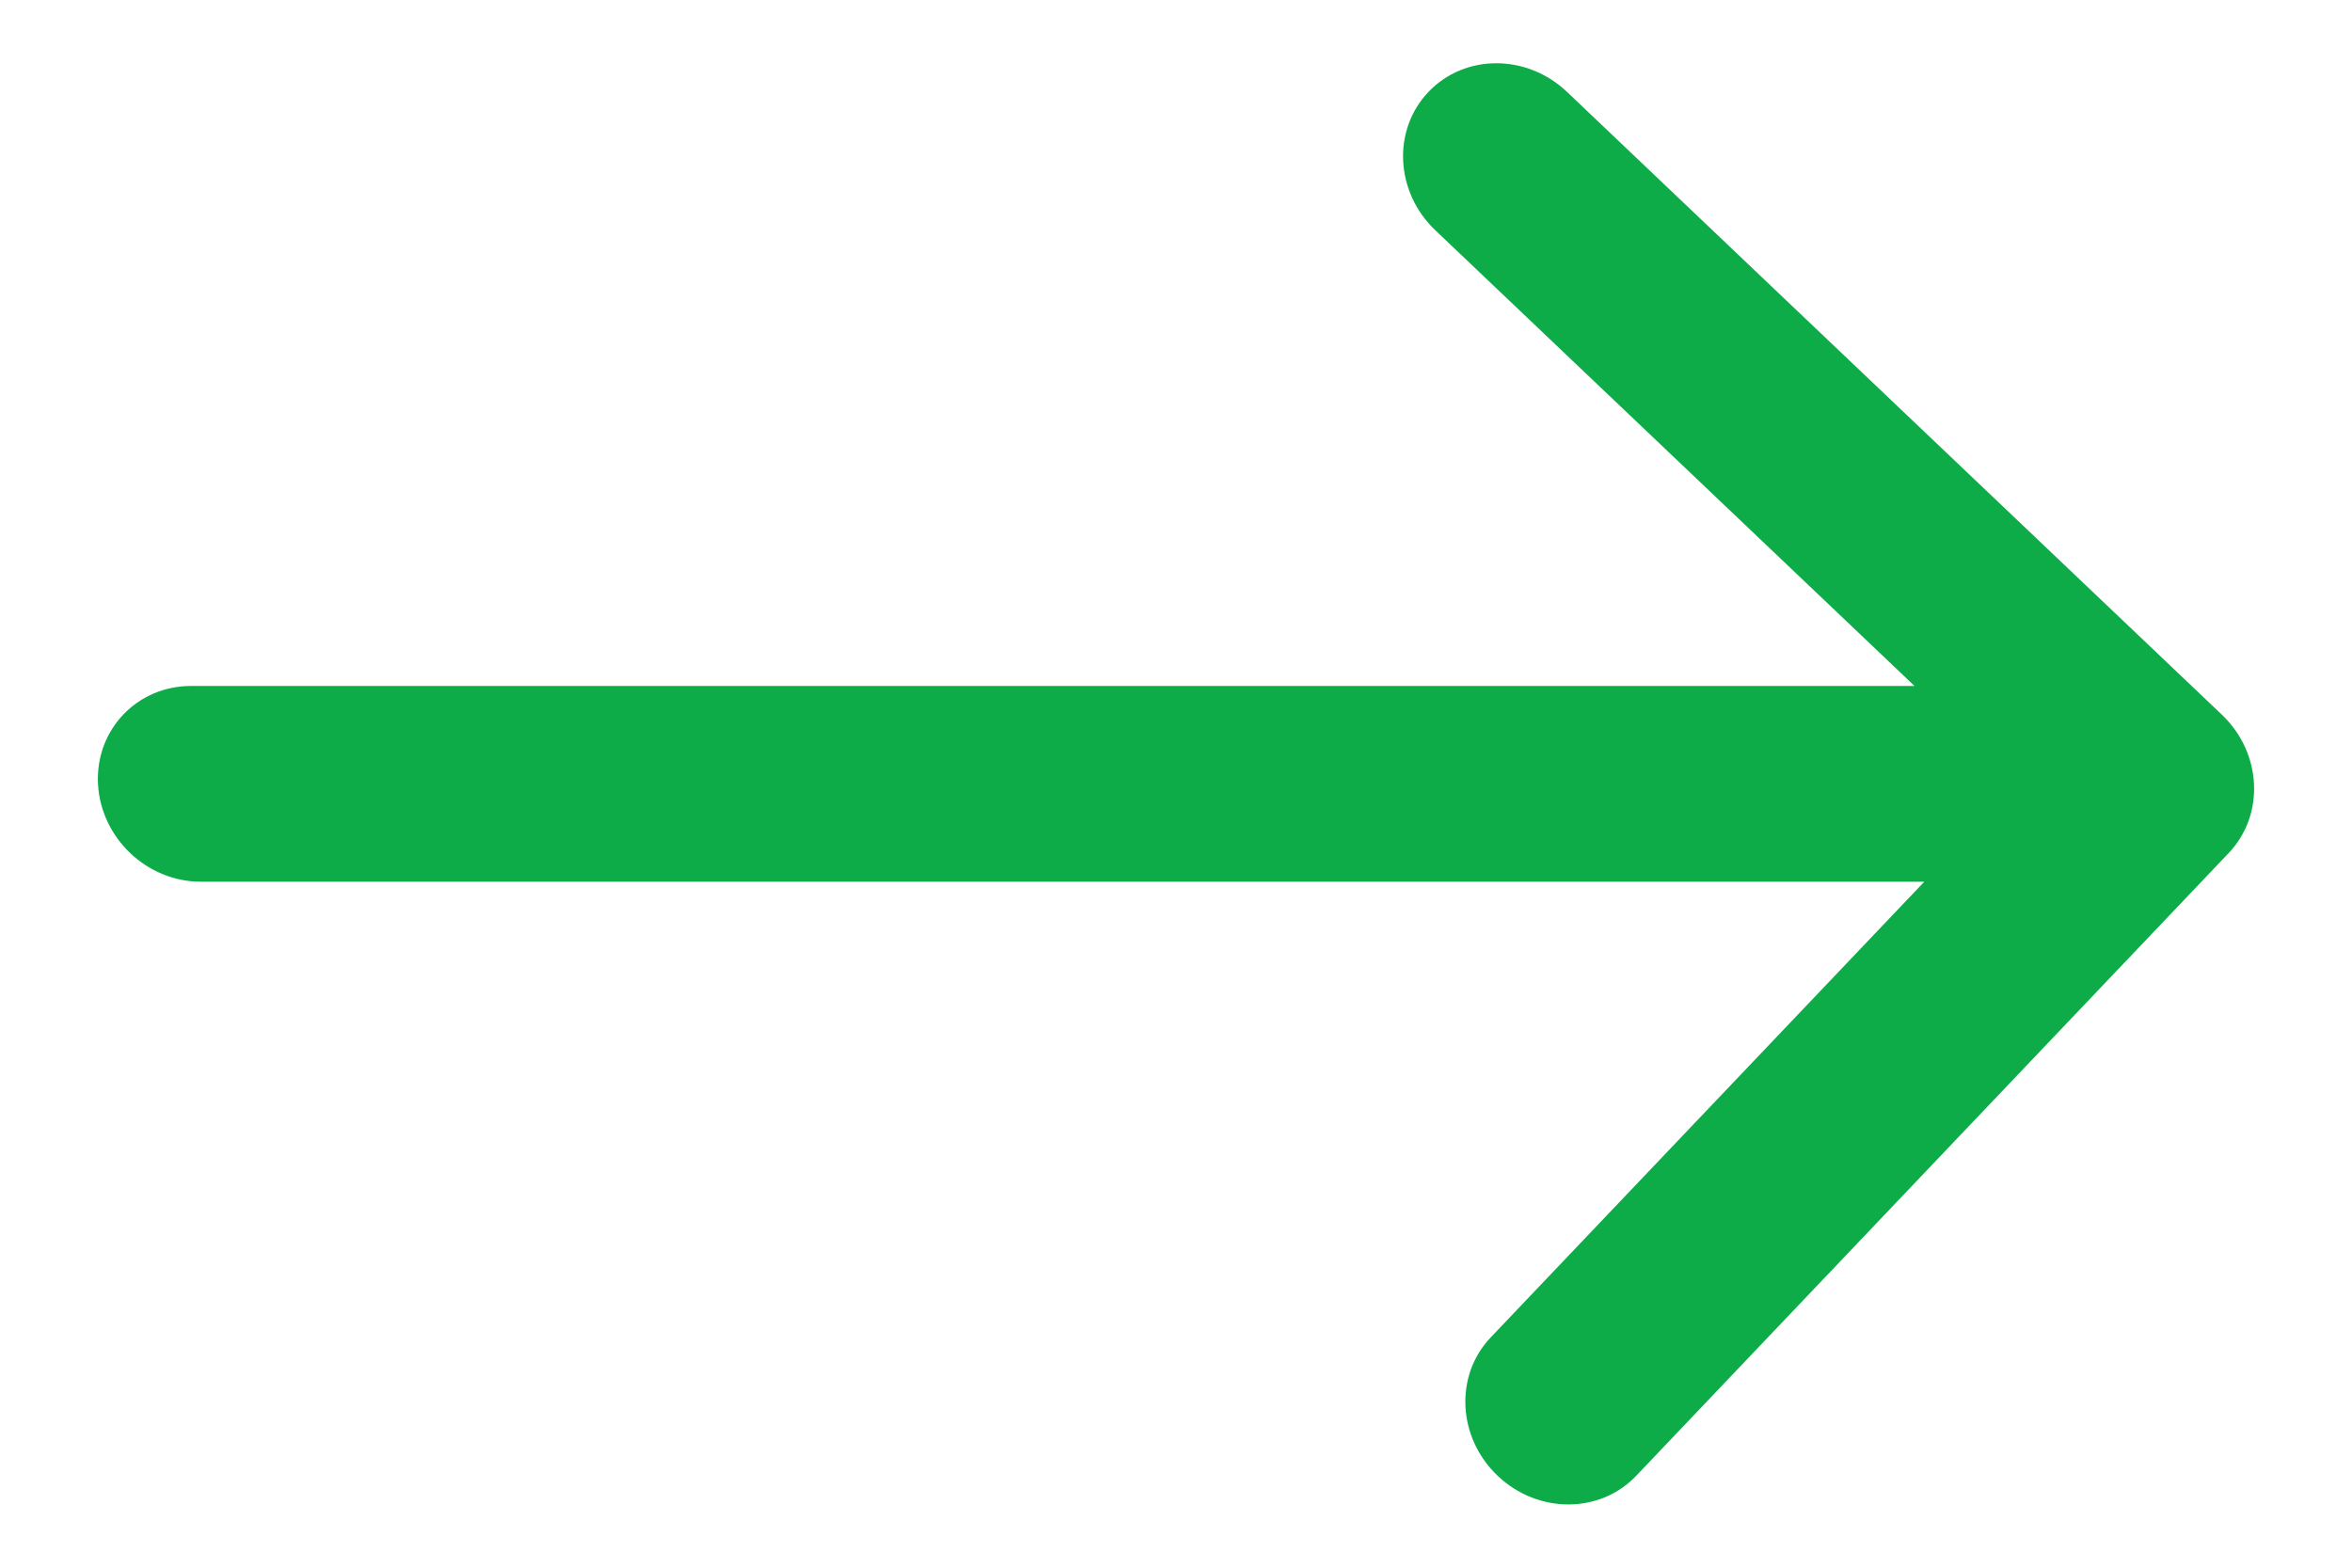 <svg width="24" height="16" viewBox="0 0 24 16" fill="none" xmlns="http://www.w3.org/2000/svg">
<path d="M1.95 7.001C1.398 7.001 0.972 7.448 1 8C1.028 8.552 1.498 8.999 2.05 8.999L1.95 7.001ZM22.742 8.706C23.113 8.316 23.082 7.684 22.672 7.294L15.99 0.938C15.58 0.548 14.947 0.548 14.576 0.938C14.205 1.328 14.236 1.96 14.646 2.35L20.586 8L15.211 13.65C14.84 14.04 14.872 14.672 15.282 15.062C15.692 15.452 16.325 15.452 16.696 15.062L22.742 8.706ZM2.05 8.999H22.05L21.95 7.001H1.95L2.05 8.999Z" fill="#0DAC49"/>
</svg>

